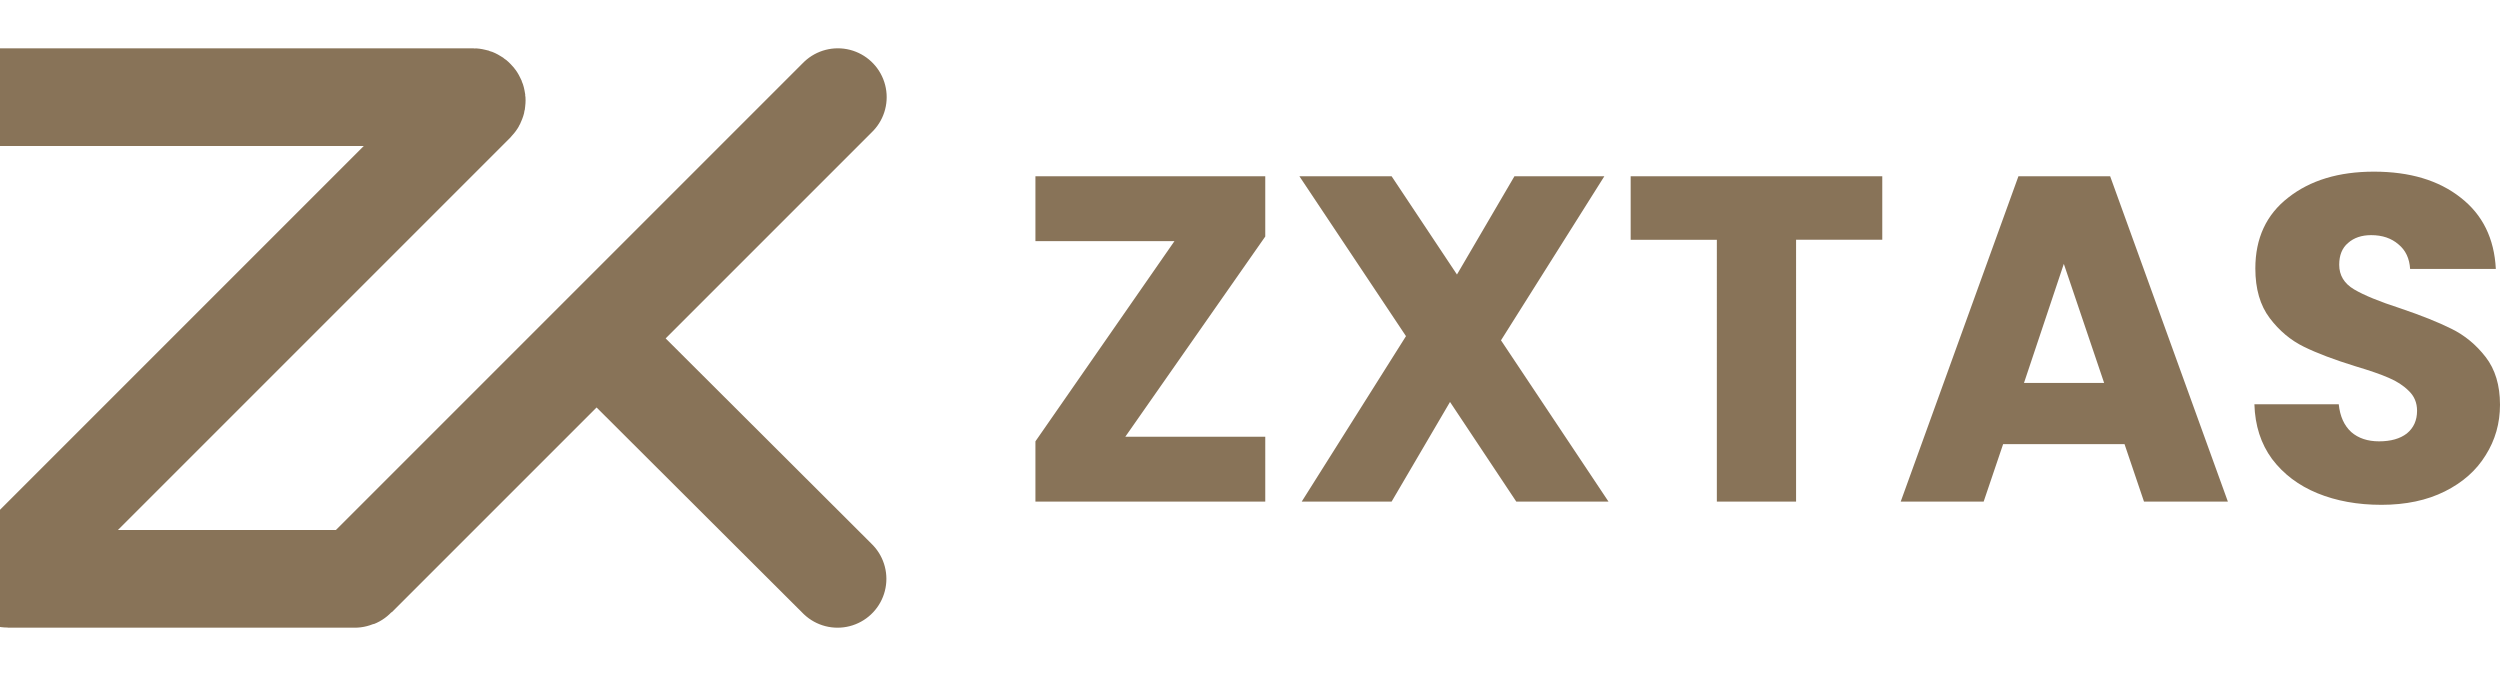 <svg fill="none" height="676" width="2500" xmlns="http://www.w3.org/2000/svg" viewBox="38.769 83.98 1984.411 382.36"><path d="M38.769 83.98h375.647c2.477 0 3.718 2.995 1.966 4.747L43.516 461.594c-1.752 1.751-.511 4.746 1.966 4.746h274.82c.737 0 1.445-.293 1.966-.814L512.633 275.16l191.18-191.18M515.435 278.662L703.581 466.34" stroke="#887358" stroke-linecap="round" stroke-width="77.538"/><path d="M932.011 353.507h111.079V405H860.656v-47.815l110.343-158.894H860.656v-51.494h182.434v47.816zM1242.33 405l-52.59-79.079L1143.39 405h-71.35l82.75-131.308-84.59-126.895h73.19l51.86 77.976 45.61-77.976h71.36l-82.02 130.205L1315.53 405zm290.52-258.203v50.39h-68.42V405h-62.89V197.187h-68.41v-50.39zm192.29 212.595h-96.36L1613.33 405h-65.84l93.43-258.203h72.82L1807.17 405h-66.58zm-16.18-48.551l-32-94.528-31.63 94.528zm220.06 96.734c-18.88 0-35.8-3.065-50.75-9.196-14.96-6.13-26.98-15.202-36.05-27.218-8.83-12.015-13.49-26.482-13.98-43.401h66.95c.98 9.563 4.29 16.919 9.93 22.068 5.64 4.905 12.99 7.357 22.06 7.357 9.32 0 16.68-2.085 22.07-6.253 5.4-4.414 8.1-10.421 8.1-18.023 0-6.375-2.21-11.647-6.63-15.816-4.16-4.168-9.44-7.601-15.81-10.298-6.13-2.698-14.96-5.763-26.48-9.196-16.68-5.149-30.29-10.298-40.83-15.448-10.54-5.149-19.62-12.75-27.22-22.804-7.6-10.053-11.4-23.172-11.4-39.356 0-24.03 8.7-42.788 26.11-56.275 17.41-13.731 40.1-20.597 68.05-20.597 28.44 0 51.37 6.866 68.78 20.597 17.41 13.487 26.73 32.368 27.95 56.643h-68.04c-.49-8.337-3.56-14.835-9.2-19.494-5.64-4.904-12.87-7.356-21.7-7.356-7.6 0-13.73 2.084-18.39 6.253-4.66 3.923-6.99 9.686-6.99 17.287 0 8.337 3.93 14.835 11.77 19.494 7.85 4.659 20.11 9.686 36.78 15.08 16.68 5.64 30.16 11.034 40.46 16.184 10.55 5.149 19.62 12.628 27.22 22.436s11.4 22.437 11.4 37.885c0 14.712-3.8 28.076-11.4 40.091-7.36 12.015-18.14 21.578-32.37 28.689-14.22 7.111-31.01 10.667-50.39 10.667z" fill="#887358"/></svg>